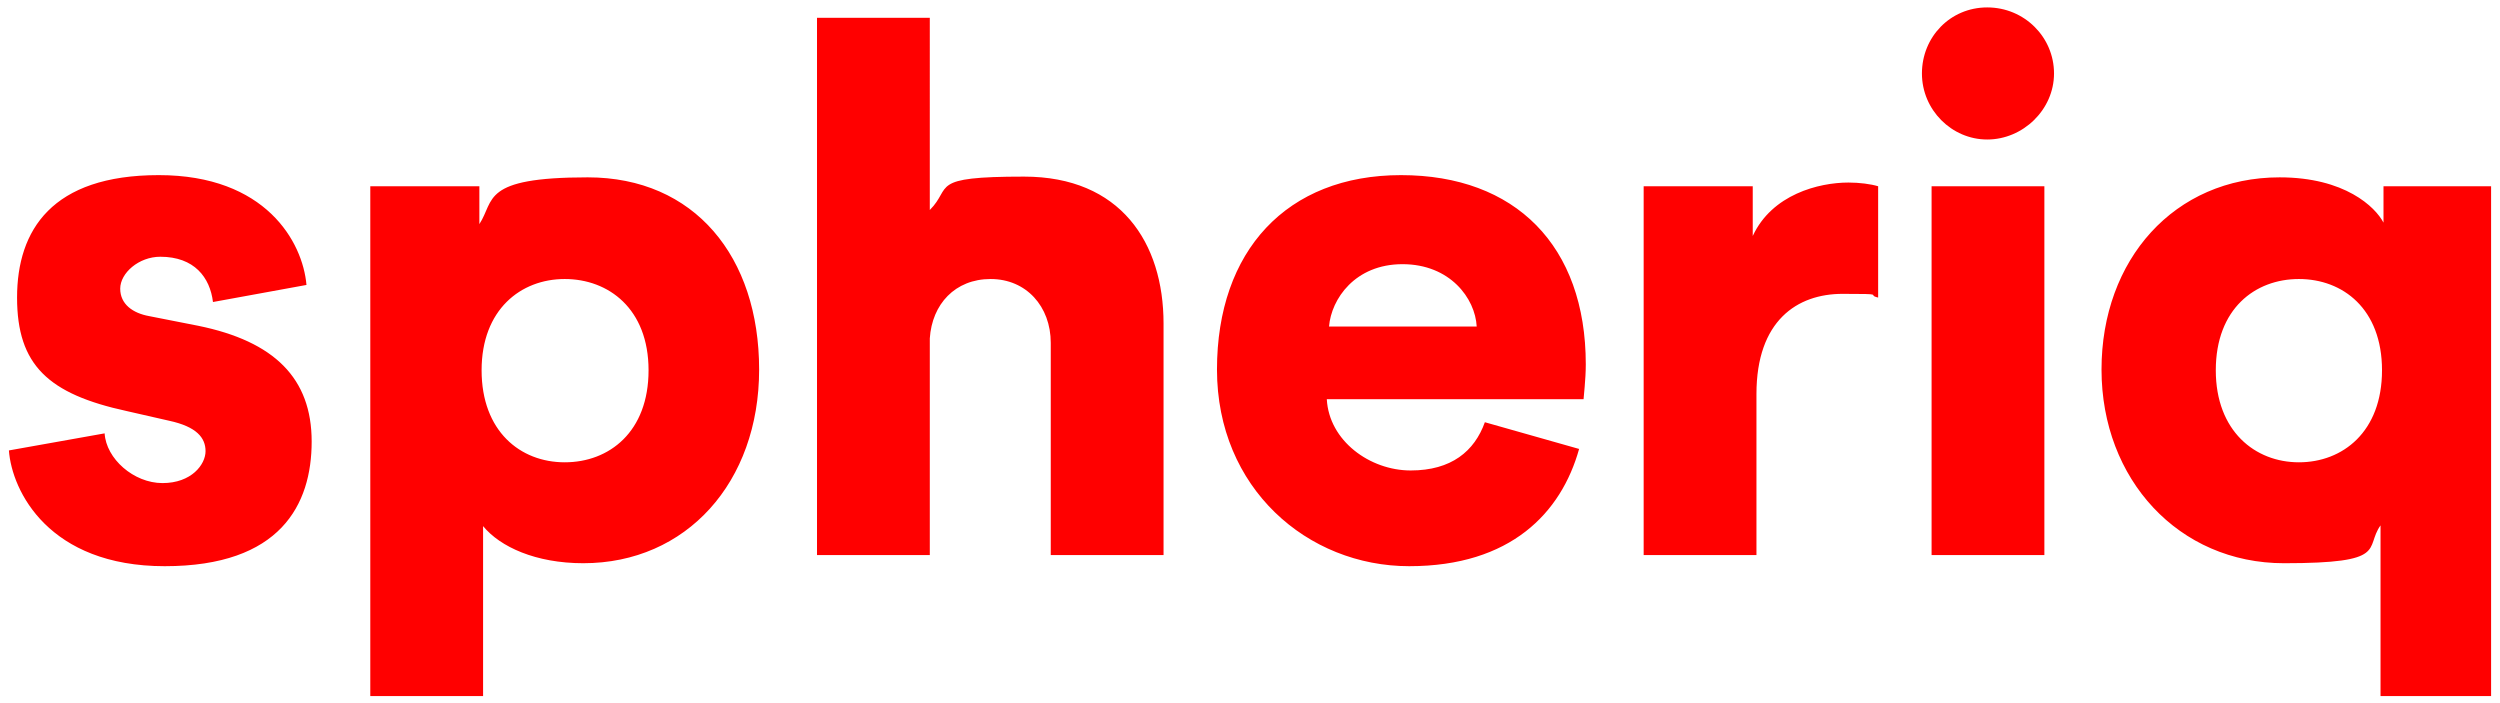<?xml version="1.0" encoding="UTF-8"?>
<svg id="Capa_1" xmlns="http://www.w3.org/2000/svg" version="1.1" viewBox="0 0 336.9 94.8">
  <!-- Generator: Adobe Illustrator 29.6.1, SVG Export Plug-In . SVG Version: 2.1.1 Build 9)  -->
  <defs>
    <style>
      .st0 {
        fill: red;
      }
    </style>
  </defs>
  <path class="st0" d="M298.6,49.9c0-8.3,5.3-12.3,11.2-12.3s11.2,4,11.2,12.3-5.3,12.4-11.2,12.4-11.2-4.2-11.2-12.4M335.7,93.8V25.1h-14.5v4.9c-1.1-2.1-5.2-6.1-14-6.1-14.2,0-24,11.1-24,25.9s10.4,26.1,24.6,26.1,10.8-2,13-5.1v23h14.9ZM259,9.9c0,4.9,4,8.9,8.8,8.9s9-4,9-8.9-4-8.9-9-8.9-8.8,4-8.8,8.9M275.5,25.1h-15.2v49.7h15.2V25.1ZM253.1,25.1c-1-.3-2.5-.5-4-.5-4,0-10.3,1.6-12.9,7.2v-6.7h-14.7v49.7h15.2v-21.7c0-9.9,5.5-13.5,11.6-13.5s3.1.1,4.8.5v-15ZM200.1,56.9c-1.4,3.9-4.5,6.5-10,6.5s-11-4-11.3-9.6h34.6c0-.3.3-2.6.3-4.7,0-16-9.5-25.5-24.9-25.5s-24.8,10.2-24.8,26.2,12.2,26.5,25.9,26.5,20.5-7.2,22.9-15.8l-12.7-3.6ZM179.1,44c.3-3.7,3.5-8.4,9.9-8.4s9.8,4.6,10,8.4h-19.9ZM125.3,45.6c.3-4.6,3.4-8,8.2-8s8.1,3.7,8.1,8.6v28.6h15.2v-31.2c0-10.9-5.8-19.8-18.8-19.8s-9.6,1.4-12.7,4.5V2.4h-15.2v72.4h15.2v-29.2ZM87.4,49.9c0,8.3-5.3,12.4-11.3,12.4s-11.2-4.2-11.2-12.4,5.3-12.3,11.2-12.3,11.3,4,11.3,12.3M65.1,93.8v-22.9c2.3,2.8,7.1,5,13.5,5,13.9,0,23.7-10.9,23.7-26.1s-8.7-25.9-23.1-25.9-12.5,3.1-14.6,6.3v-5.1h-14.7v68.7h15.2ZM1.2,60.7c.4,5.5,5.4,15.6,21,15.6s19.8-8.3,19.8-16.8-5-13.5-15.3-15.6l-6.6-1.3c-2.2-.4-3.9-1.6-3.9-3.7s2.5-4.3,5.4-4.3c4.6,0,6.7,2.8,7.1,6.1l12.6-2.3c-.5-5.8-5.5-14.8-19.9-14.8S2.3,31,2.3,40.1s4.2,13,14.8,15.3l5.7,1.3c3.7.8,4.9,2.3,4.9,4.1s-1.9,4.3-5.8,4.3-7.6-3.3-7.8-6.7l-12.9,2.3Z"/>
</svg>